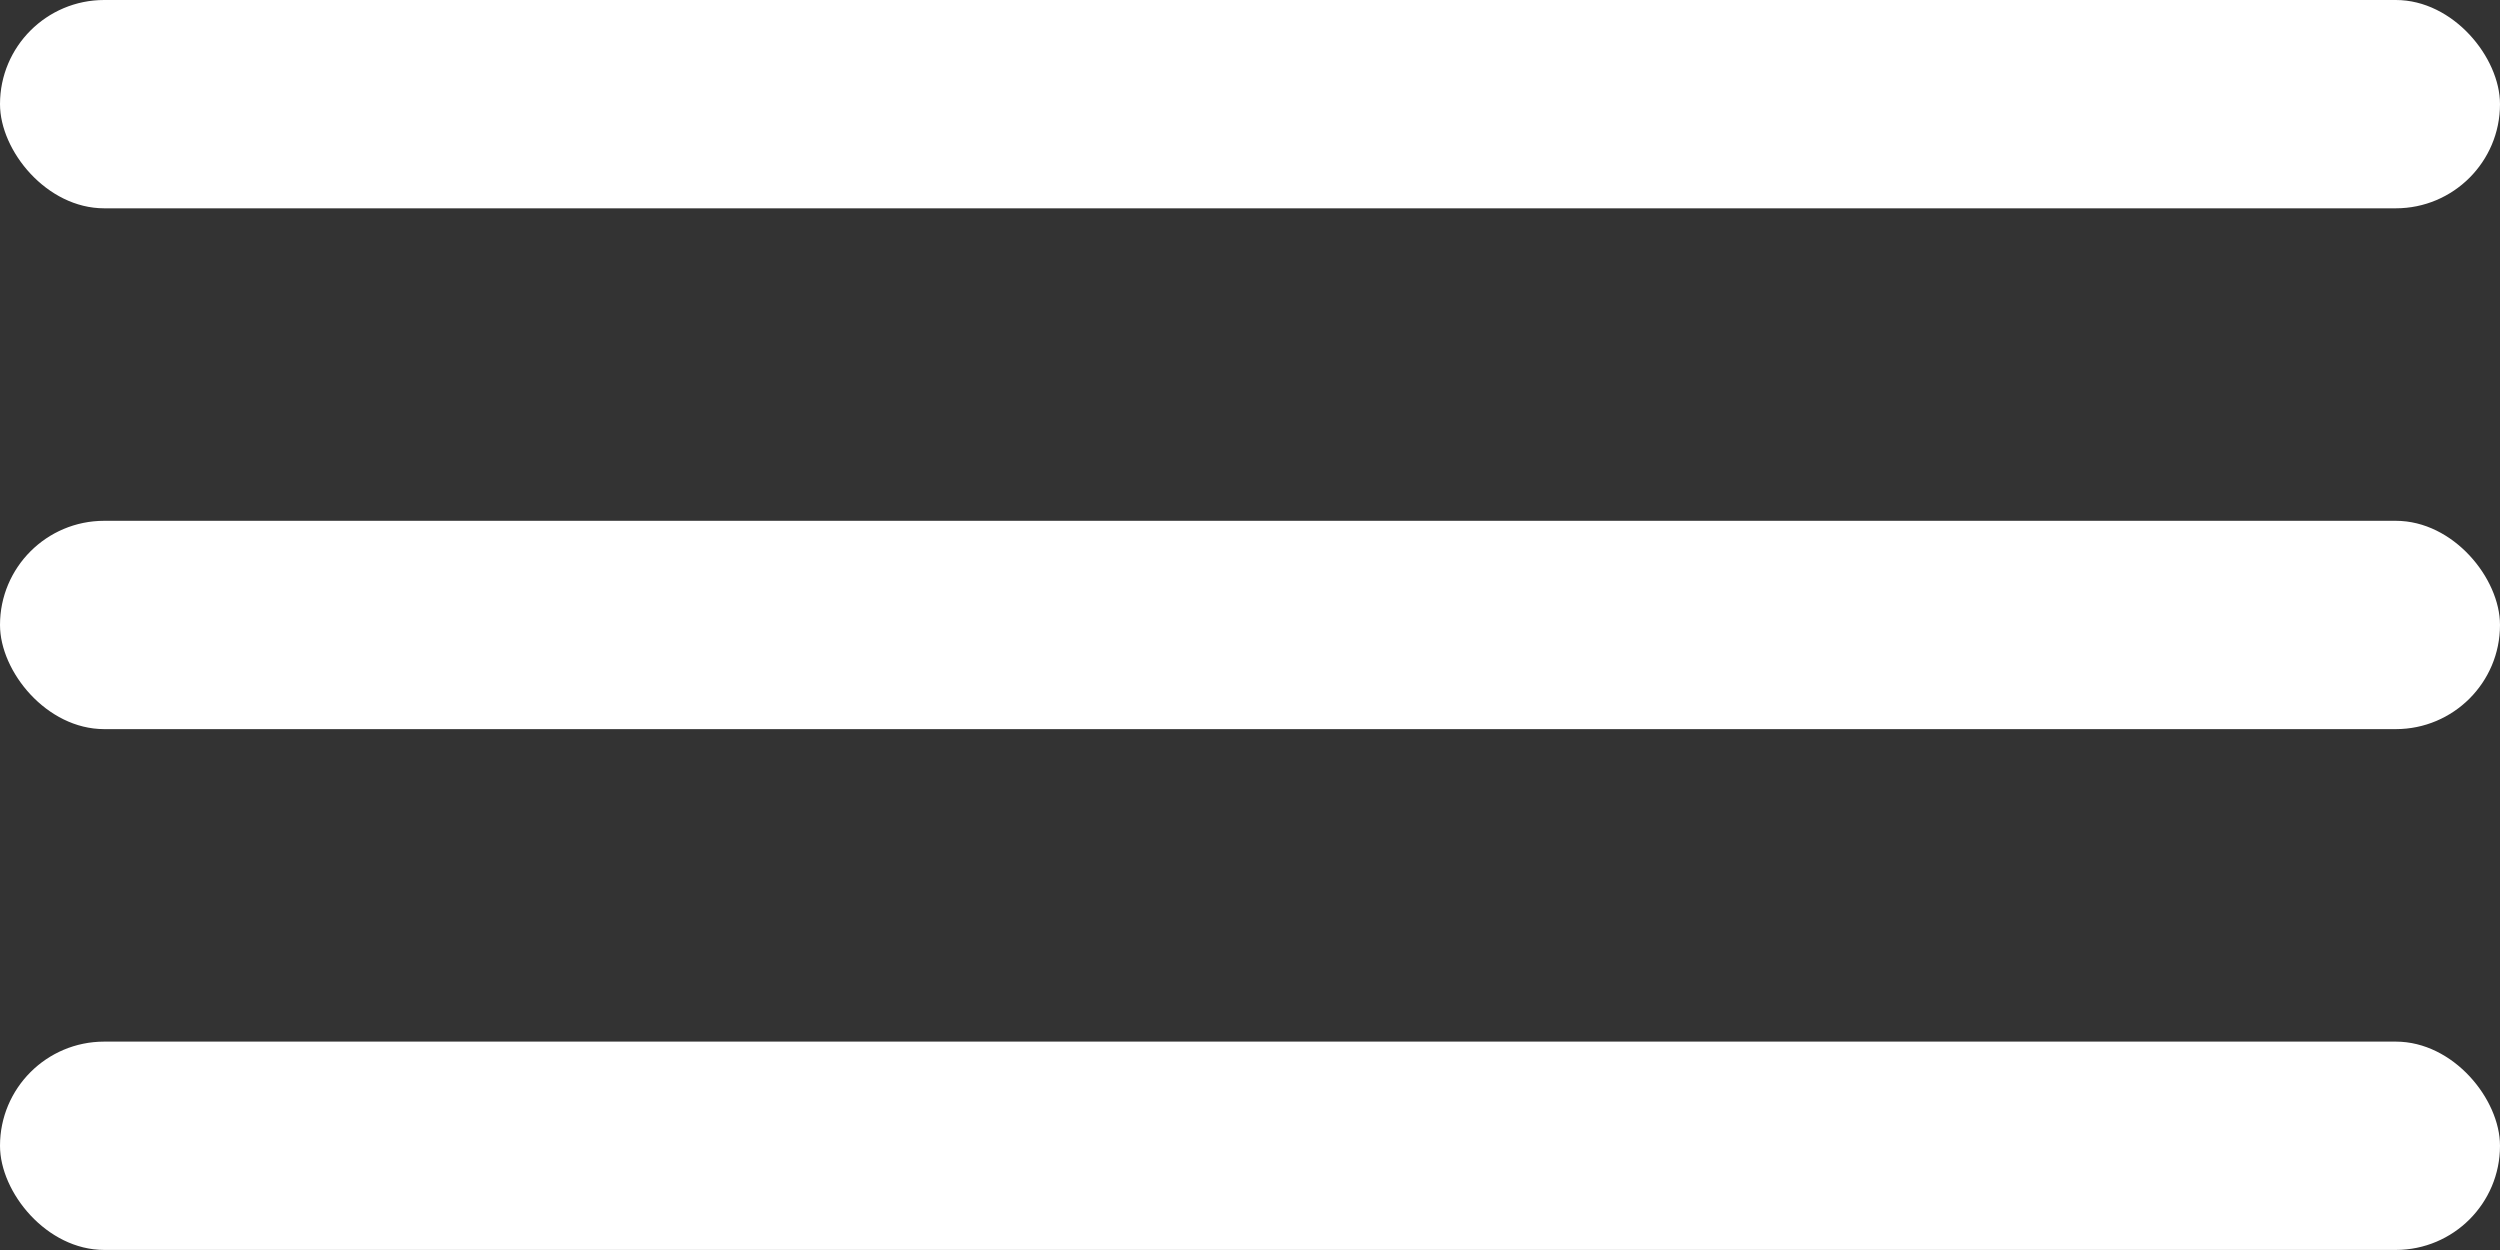 <svg width="34" height="17" viewBox="0 0 34 17" fill="none" xmlns="http://www.w3.org/2000/svg">
<rect x="0" y="0" width="34" height="17" fill="#333333" stroke="none"/>
<rect width="34" height="2.833" rx="1.417" fill="white"/>
<rect y="7.083" width="34" height="2.833" rx="1.417" fill="white"/>
<rect y="14.166" width="34" height="2.833" rx="1.417" fill="white"/>
</svg>
